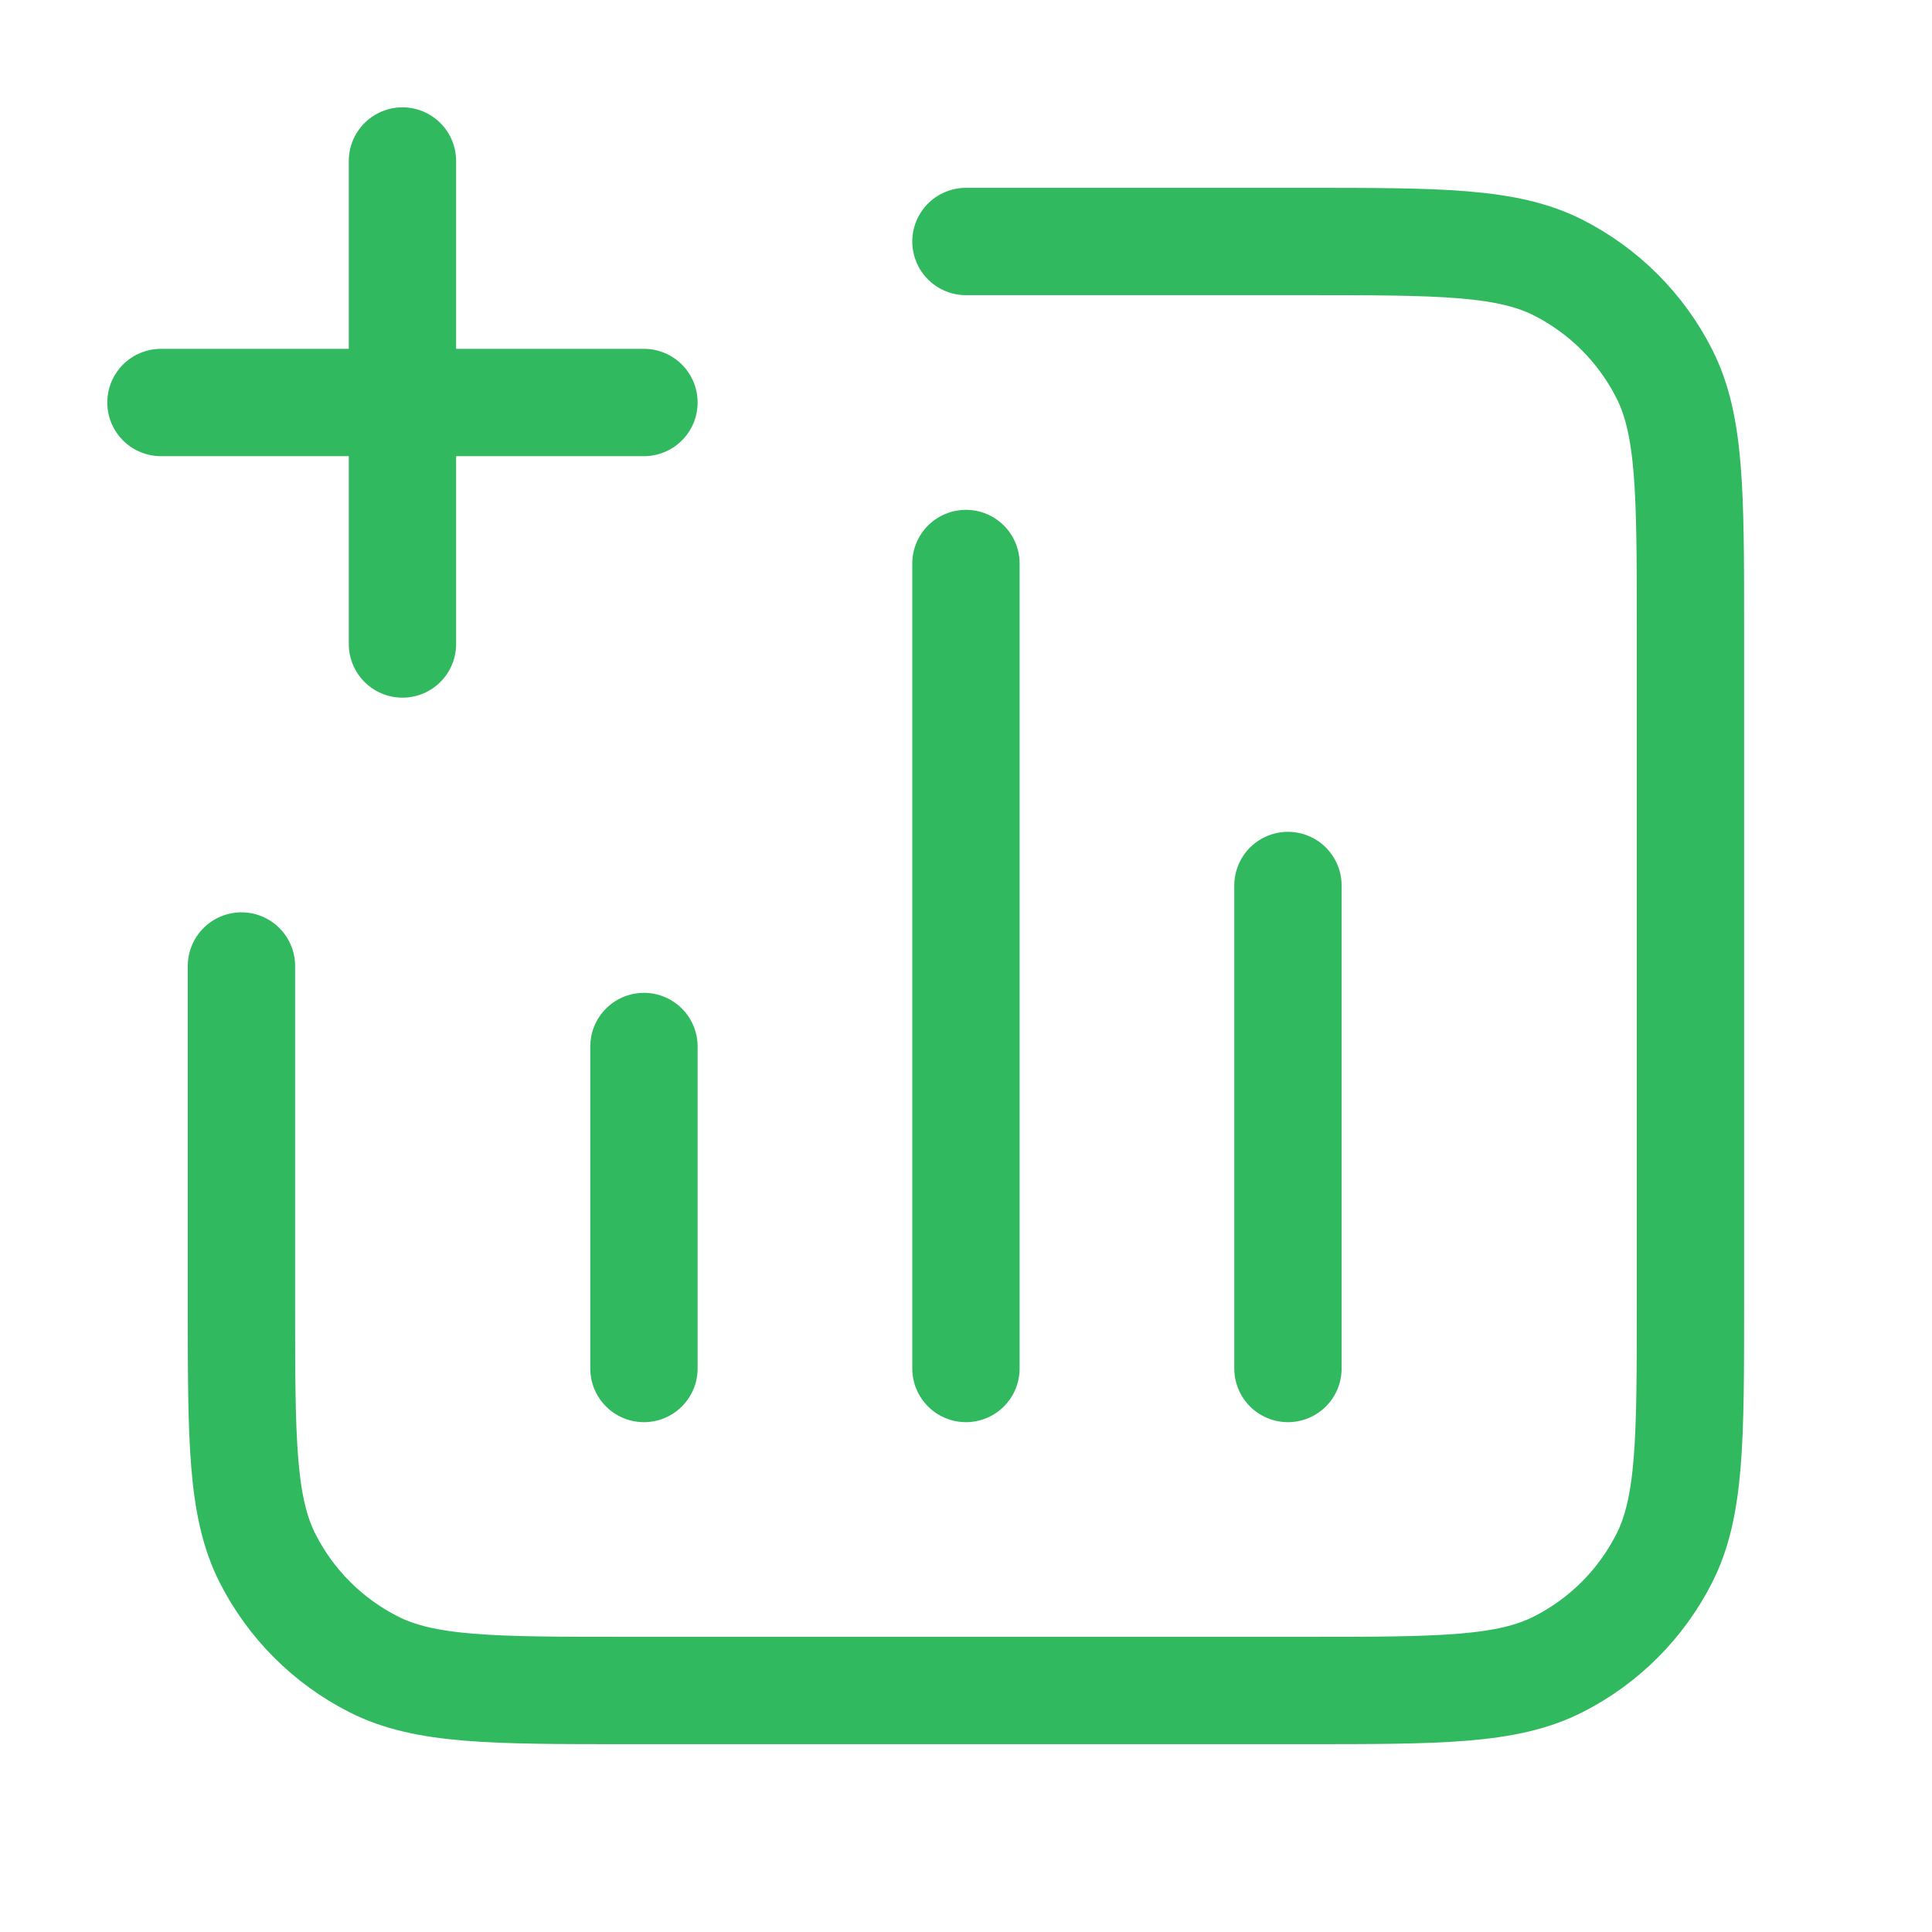 <svg width="36" height="36" viewBox="0 0 36 36" fill="none" xmlns="http://www.w3.org/2000/svg">
<path d="M17.999 4.5H24.299C26.819 4.5 28.079 4.5 29.042 4.99C29.889 5.422 30.577 6.11 31.008 6.957C31.499 7.92 31.499 9.18 31.499 11.7V24.3C31.499 26.82 31.499 28.08 31.008 29.043C30.577 29.89 29.889 30.578 29.042 31.009C28.079 31.5 26.819 31.5 24.299 31.5H11.699C9.179 31.5 7.918 31.5 6.956 31.009C6.109 30.578 5.421 29.89 4.989 29.043C4.499 28.08 4.499 26.82 4.499 24.3V18M11.999 19.5V25.5M23.999 16.5V25.5M17.999 10.5V25.5M7.499 12V3M2.999 7.5H11.999" stroke="#31B95F" stroke-width="2" stroke-linecap="round" stroke-linejoin="round"/>
</svg>
